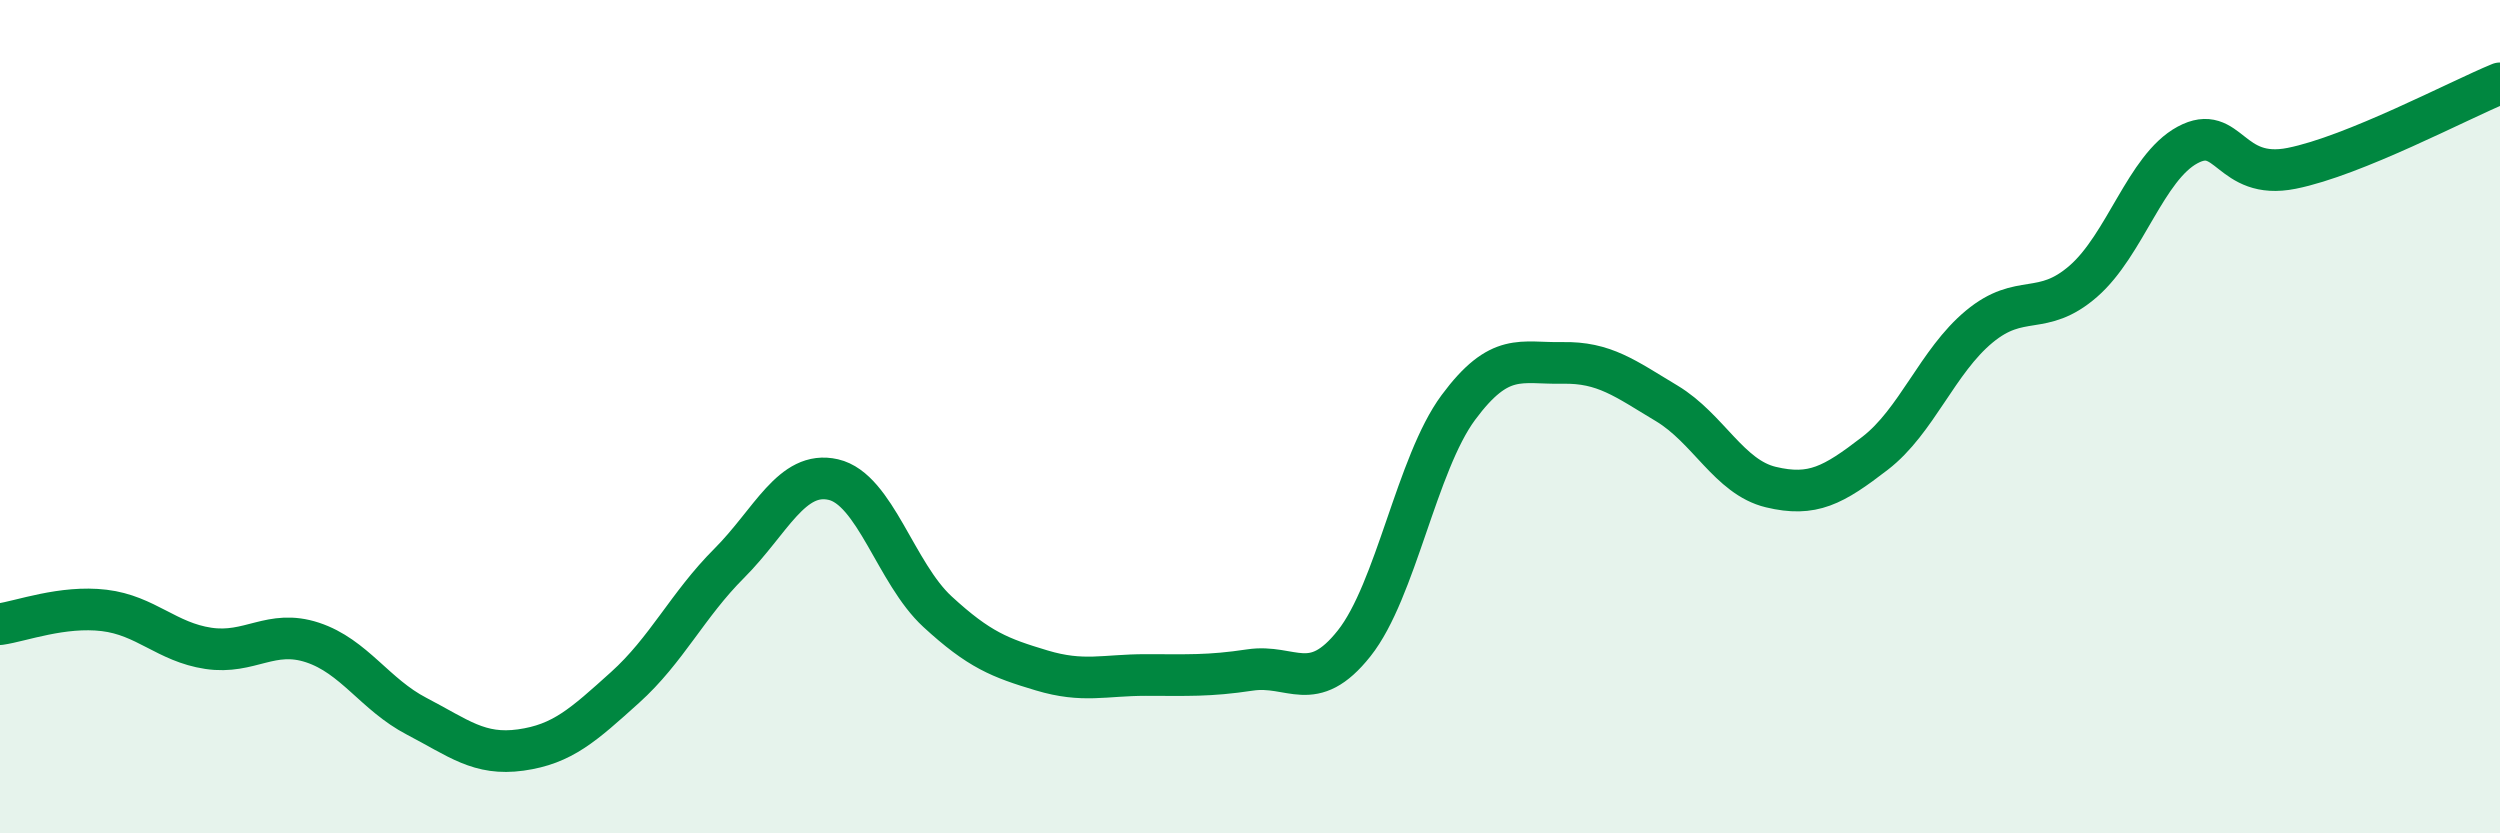 
    <svg width="60" height="20" viewBox="0 0 60 20" xmlns="http://www.w3.org/2000/svg">
      <path
        d="M 0,14.98 C 0.5,14.91 1.5,14.53 2.5,14.65 C 3.5,14.77 4,15.41 5,15.56 C 6,15.71 6.5,15.09 7.5,15.42 C 8.5,15.75 9,16.67 10,17.19 C 11,17.71 11.5,18.14 12.5,18 C 13.5,17.86 14,17.4 15,16.5 C 16,15.6 16.5,14.52 17.5,13.52 C 18.5,12.52 19,11.28 20,11.51 C 21,11.74 21.5,13.76 22.5,14.68 C 23.5,15.6 24,15.79 25,16.09 C 26,16.39 26.5,16.2 27.5,16.2 C 28.5,16.2 29,16.23 30,16.08 C 31,15.93 31.5,16.7 32.5,15.44 C 33.5,14.18 34,11.13 35,9.78 C 36,8.43 36.5,8.73 37.5,8.71 C 38.5,8.69 39,9.08 40,9.68 C 41,10.28 41.5,11.45 42.5,11.69 C 43.5,11.93 44,11.65 45,10.88 C 46,10.11 46.5,8.67 47.5,7.84 C 48.5,7.01 49,7.62 50,6.75 C 51,5.88 51.5,4.02 52.5,3.48 C 53.5,2.94 53.5,4.34 55,4.04 C 56.5,3.74 59,2.41 60,2L60 20L0 20Z"
        fill="#008740"
        opacity="0.1"
        stroke-linecap="round"
        stroke-linejoin="round"
      />
      <path
        d="M 0,14.98 C 0.5,14.91 1.5,14.53 2.5,14.65 C 3.5,14.77 4,15.41 5,15.56 C 6,15.71 6.5,15.09 7.5,15.42 C 8.5,15.75 9,16.67 10,17.19 C 11,17.71 11.5,18.14 12.5,18 C 13.5,17.86 14,17.4 15,16.5 C 16,15.6 16.5,14.52 17.5,13.52 C 18.5,12.52 19,11.28 20,11.51 C 21,11.74 21.5,13.76 22.5,14.68 C 23.5,15.6 24,15.79 25,16.09 C 26,16.39 26.5,16.2 27.5,16.2 C 28.5,16.2 29,16.23 30,16.08 C 31,15.93 31.5,16.7 32.5,15.44 C 33.5,14.18 34,11.13 35,9.78 C 36,8.43 36.5,8.73 37.5,8.71 C 38.5,8.69 39,9.08 40,9.68 C 41,10.28 41.5,11.45 42.5,11.69 C 43.5,11.93 44,11.65 45,10.88 C 46,10.11 46.5,8.67 47.5,7.84 C 48.5,7.01 49,7.62 50,6.75 C 51,5.88 51.5,4.02 52.5,3.48 C 53.5,2.94 53.5,4.34 55,4.04 C 56.5,3.74 59,2.41 60,2"
        stroke="#008740"
        stroke-width="1"
        fill="none"
        stroke-linecap="round"
        stroke-linejoin="round"
      />
    </svg>
  